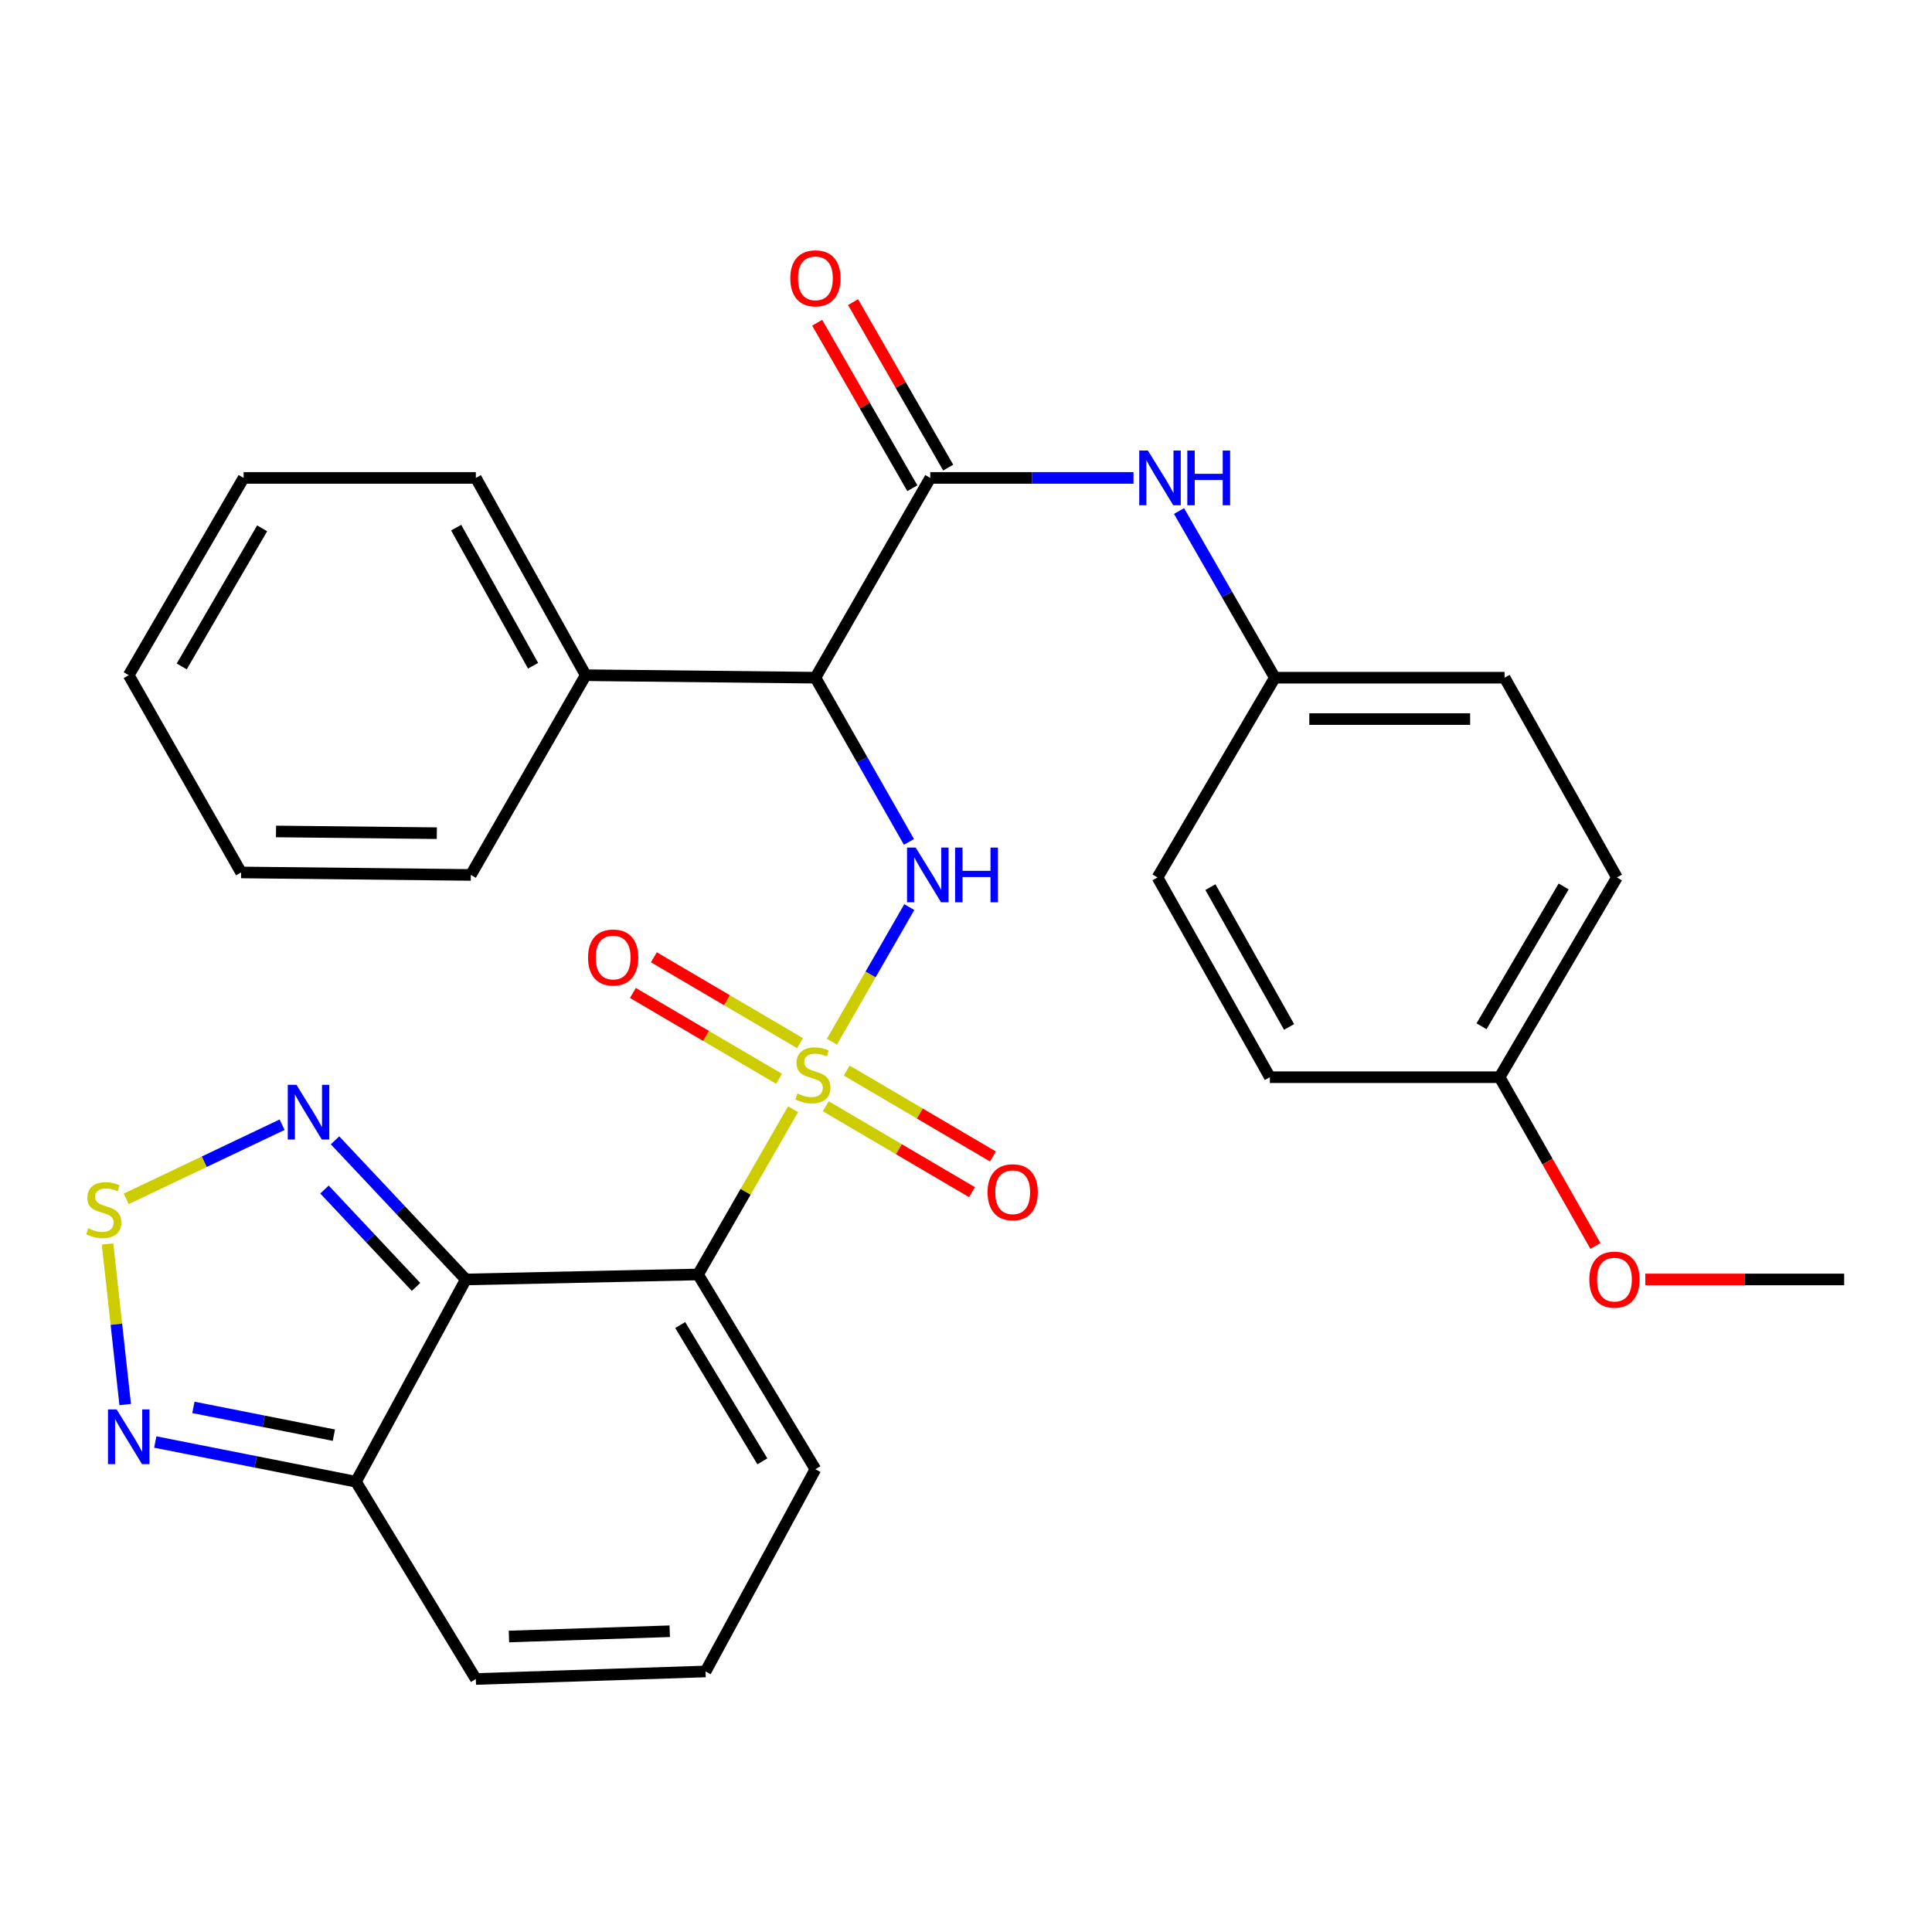 <?xml version='1.0' encoding='iso-8859-1'?>
<svg version='1.1' baseProfile='full'
              xmlns='http://www.w3.org/2000/svg'
                      xmlns:rdkit='http://www.rdkit.org/xml'
                      xmlns:xlink='http://www.w3.org/1999/xlink'
                  xml:space='preserve'
width='1000px' height='1000px' viewBox='0 0 1000 1000'>
<!-- END OF HEADER -->
<rect style='opacity:1.0;fill:#FFFFFF;stroke:none' width='1000' height='1000' x='0' y='0'> </rect>
<path class='bond-0' d='M 410.491,574.132 L 385.902,616.897' style='fill:none;fill-rule:evenodd;stroke:#CCCC00;stroke-width:6px;stroke-linecap:butt;stroke-linejoin:miter;stroke-opacity:1' />
<path class='bond-0' d='M 385.902,616.897 L 361.313,659.663' style='fill:none;fill-rule:evenodd;stroke:#000000;stroke-width:6px;stroke-linecap:butt;stroke-linejoin:miter;stroke-opacity:1' />
<path class='bond-2' d='M 430.596,539.169 L 450.622,504.342' style='fill:none;fill-rule:evenodd;stroke:#CCCC00;stroke-width:6px;stroke-linecap:butt;stroke-linejoin:miter;stroke-opacity:1' />
<path class='bond-2' d='M 450.622,504.342 L 470.648,469.516' style='fill:none;fill-rule:evenodd;stroke:#0000FF;stroke-width:6px;stroke-linecap:butt;stroke-linejoin:miter;stroke-opacity:1' />
<path class='bond-10' d='M 414.109,539.941 L 376.275,517.713' style='fill:none;fill-rule:evenodd;stroke:#CCCC00;stroke-width:6px;stroke-linecap:butt;stroke-linejoin:miter;stroke-opacity:1' />
<path class='bond-10' d='M 376.275,517.713 L 338.442,495.486' style='fill:none;fill-rule:evenodd;stroke:#FF0000;stroke-width:6px;stroke-linecap:butt;stroke-linejoin:miter;stroke-opacity:1' />
<path class='bond-10' d='M 403.259,558.408 L 365.426,536.18' style='fill:none;fill-rule:evenodd;stroke:#CCCC00;stroke-width:6px;stroke-linecap:butt;stroke-linejoin:miter;stroke-opacity:1' />
<path class='bond-10' d='M 365.426,536.18 L 327.593,513.953' style='fill:none;fill-rule:evenodd;stroke:#FF0000;stroke-width:6px;stroke-linecap:butt;stroke-linejoin:miter;stroke-opacity:1' />
<path class='bond-11' d='M 427.415,572.6 L 465.254,594.829' style='fill:none;fill-rule:evenodd;stroke:#CCCC00;stroke-width:6px;stroke-linecap:butt;stroke-linejoin:miter;stroke-opacity:1' />
<path class='bond-11' d='M 465.254,594.829 L 503.093,617.057' style='fill:none;fill-rule:evenodd;stroke:#FF0000;stroke-width:6px;stroke-linecap:butt;stroke-linejoin:miter;stroke-opacity:1' />
<path class='bond-11' d='M 438.264,554.132 L 476.103,576.361' style='fill:none;fill-rule:evenodd;stroke:#CCCC00;stroke-width:6px;stroke-linecap:butt;stroke-linejoin:miter;stroke-opacity:1' />
<path class='bond-11' d='M 476.103,576.361 L 513.942,598.59' style='fill:none;fill-rule:evenodd;stroke:#FF0000;stroke-width:6px;stroke-linecap:butt;stroke-linejoin:miter;stroke-opacity:1' />
<path class='bond-1' d='M 361.313,659.663 L 241.108,662.245' style='fill:none;fill-rule:evenodd;stroke:#000000;stroke-width:6px;stroke-linecap:butt;stroke-linejoin:miter;stroke-opacity:1' />
<path class='bond-12' d='M 361.313,659.663 L 422.058,760.472' style='fill:none;fill-rule:evenodd;stroke:#000000;stroke-width:6px;stroke-linecap:butt;stroke-linejoin:miter;stroke-opacity:1' />
<path class='bond-12' d='M 352.08,685.838 L 394.601,756.405' style='fill:none;fill-rule:evenodd;stroke:#000000;stroke-width:6px;stroke-linecap:butt;stroke-linejoin:miter;stroke-opacity:1' />
<path class='bond-5' d='M 241.108,662.245 L 207.257,626.236' style='fill:none;fill-rule:evenodd;stroke:#000000;stroke-width:6px;stroke-linecap:butt;stroke-linejoin:miter;stroke-opacity:1' />
<path class='bond-5' d='M 207.257,626.236 L 173.406,590.228' style='fill:none;fill-rule:evenodd;stroke:#0000FF;stroke-width:6px;stroke-linecap:butt;stroke-linejoin:miter;stroke-opacity:1' />
<path class='bond-5' d='M 215.347,666.113 L 191.652,640.907' style='fill:none;fill-rule:evenodd;stroke:#000000;stroke-width:6px;stroke-linecap:butt;stroke-linejoin:miter;stroke-opacity:1' />
<path class='bond-5' d='M 191.652,640.907 L 167.956,615.701' style='fill:none;fill-rule:evenodd;stroke:#0000FF;stroke-width:6px;stroke-linecap:butt;stroke-linejoin:miter;stroke-opacity:1' />
<path class='bond-7' d='M 241.108,662.245 L 184.242,766.933' style='fill:none;fill-rule:evenodd;stroke:#000000;stroke-width:6px;stroke-linecap:butt;stroke-linejoin:miter;stroke-opacity:1' />
<path class='bond-3' d='M 470.481,435.77 L 446.27,393.271' style='fill:none;fill-rule:evenodd;stroke:#0000FF;stroke-width:6px;stroke-linecap:butt;stroke-linejoin:miter;stroke-opacity:1' />
<path class='bond-3' d='M 446.27,393.271 L 422.058,350.772' style='fill:none;fill-rule:evenodd;stroke:#000000;stroke-width:6px;stroke-linecap:butt;stroke-linejoin:miter;stroke-opacity:1' />
<path class='bond-4' d='M 422.058,350.772 L 481.507,247.369' style='fill:none;fill-rule:evenodd;stroke:#000000;stroke-width:6px;stroke-linecap:butt;stroke-linejoin:miter;stroke-opacity:1' />
<path class='bond-16' d='M 422.058,350.772 L 303.162,349.487' style='fill:none;fill-rule:evenodd;stroke:#000000;stroke-width:6px;stroke-linecap:butt;stroke-linejoin:miter;stroke-opacity:1' />
<path class='bond-9' d='M 481.507,247.369 L 534.104,247.369' style='fill:none;fill-rule:evenodd;stroke:#000000;stroke-width:6px;stroke-linecap:butt;stroke-linejoin:miter;stroke-opacity:1' />
<path class='bond-9' d='M 534.104,247.369 L 586.702,247.369' style='fill:none;fill-rule:evenodd;stroke:#0000FF;stroke-width:6px;stroke-linecap:butt;stroke-linejoin:miter;stroke-opacity:1' />
<path class='bond-15' d='M 490.791,242.031 L 466.167,199.206' style='fill:none;fill-rule:evenodd;stroke:#000000;stroke-width:6px;stroke-linecap:butt;stroke-linejoin:miter;stroke-opacity:1' />
<path class='bond-15' d='M 466.167,199.206 L 441.544,156.381' style='fill:none;fill-rule:evenodd;stroke:#FF0000;stroke-width:6px;stroke-linecap:butt;stroke-linejoin:miter;stroke-opacity:1' />
<path class='bond-15' d='M 472.223,252.707 L 447.599,209.882' style='fill:none;fill-rule:evenodd;stroke:#000000;stroke-width:6px;stroke-linecap:butt;stroke-linejoin:miter;stroke-opacity:1' />
<path class='bond-15' d='M 447.599,209.882 L 422.976,167.057' style='fill:none;fill-rule:evenodd;stroke:#FF0000;stroke-width:6px;stroke-linecap:butt;stroke-linejoin:miter;stroke-opacity:1' />
<path class='bond-6' d='M 146.02,582.146 L 105.682,601.33' style='fill:none;fill-rule:evenodd;stroke:#0000FF;stroke-width:6px;stroke-linecap:butt;stroke-linejoin:miter;stroke-opacity:1' />
<path class='bond-6' d='M 105.682,601.33 L 65.344,620.514' style='fill:none;fill-rule:evenodd;stroke:#CCCC00;stroke-width:6px;stroke-linecap:butt;stroke-linejoin:miter;stroke-opacity:1' />
<path class='bond-31' d='M 55.668,643.886 L 60.234,685.443' style='fill:none;fill-rule:evenodd;stroke:#CCCC00;stroke-width:6px;stroke-linecap:butt;stroke-linejoin:miter;stroke-opacity:1' />
<path class='bond-31' d='M 60.234,685.443 L 64.799,727.001' style='fill:none;fill-rule:evenodd;stroke:#0000FF;stroke-width:6px;stroke-linecap:butt;stroke-linejoin:miter;stroke-opacity:1' />
<path class='bond-8' d='M 184.242,766.933 L 132.305,756.661' style='fill:none;fill-rule:evenodd;stroke:#000000;stroke-width:6px;stroke-linecap:butt;stroke-linejoin:miter;stroke-opacity:1' />
<path class='bond-8' d='M 132.305,756.661 L 80.368,746.388' style='fill:none;fill-rule:evenodd;stroke:#0000FF;stroke-width:6px;stroke-linecap:butt;stroke-linejoin:miter;stroke-opacity:1' />
<path class='bond-8' d='M 172.817,742.84 L 136.461,735.649' style='fill:none;fill-rule:evenodd;stroke:#000000;stroke-width:6px;stroke-linecap:butt;stroke-linejoin:miter;stroke-opacity:1' />
<path class='bond-8' d='M 136.461,735.649 L 100.105,728.458' style='fill:none;fill-rule:evenodd;stroke:#0000FF;stroke-width:6px;stroke-linecap:butt;stroke-linejoin:miter;stroke-opacity:1' />
<path class='bond-30' d='M 184.242,766.933 L 246.296,869.04' style='fill:none;fill-rule:evenodd;stroke:#000000;stroke-width:6px;stroke-linecap:butt;stroke-linejoin:miter;stroke-opacity:1' />
<path class='bond-17' d='M 610.27,264.511 L 635.066,307.642' style='fill:none;fill-rule:evenodd;stroke:#0000FF;stroke-width:6px;stroke-linecap:butt;stroke-linejoin:miter;stroke-opacity:1' />
<path class='bond-17' d='M 635.066,307.642 L 659.863,350.772' style='fill:none;fill-rule:evenodd;stroke:#000000;stroke-width:6px;stroke-linecap:butt;stroke-linejoin:miter;stroke-opacity:1' />
<path class='bond-13' d='M 422.058,760.472 L 365.192,865.149' style='fill:none;fill-rule:evenodd;stroke:#000000;stroke-width:6px;stroke-linecap:butt;stroke-linejoin:miter;stroke-opacity:1' />
<path class='bond-14' d='M 365.192,865.149 L 246.296,869.04' style='fill:none;fill-rule:evenodd;stroke:#000000;stroke-width:6px;stroke-linecap:butt;stroke-linejoin:miter;stroke-opacity:1' />
<path class='bond-14' d='M 346.657,844.326 L 263.43,847.049' style='fill:none;fill-rule:evenodd;stroke:#000000;stroke-width:6px;stroke-linecap:butt;stroke-linejoin:miter;stroke-opacity:1' />
<path class='bond-24' d='M 303.162,349.487 L 246.296,247.369' style='fill:none;fill-rule:evenodd;stroke:#000000;stroke-width:6px;stroke-linecap:butt;stroke-linejoin:miter;stroke-opacity:1' />
<path class='bond-24' d='M 275.92,344.59 L 236.113,273.107' style='fill:none;fill-rule:evenodd;stroke:#000000;stroke-width:6px;stroke-linecap:butt;stroke-linejoin:miter;stroke-opacity:1' />
<path class='bond-25' d='M 303.162,349.487 L 243.702,452.867' style='fill:none;fill-rule:evenodd;stroke:#000000;stroke-width:6px;stroke-linecap:butt;stroke-linejoin:miter;stroke-opacity:1' />
<path class='bond-19' d='M 659.863,350.772 L 599.118,454.164' style='fill:none;fill-rule:evenodd;stroke:#000000;stroke-width:6px;stroke-linecap:butt;stroke-linejoin:miter;stroke-opacity:1' />
<path class='bond-20' d='M 659.863,350.772 L 778.771,350.772' style='fill:none;fill-rule:evenodd;stroke:#000000;stroke-width:6px;stroke-linecap:butt;stroke-linejoin:miter;stroke-opacity:1' />
<path class='bond-20' d='M 677.699,372.191 L 760.935,372.191' style='fill:none;fill-rule:evenodd;stroke:#000000;stroke-width:6px;stroke-linecap:butt;stroke-linejoin:miter;stroke-opacity:1' />
<path class='bond-18' d='M 776.189,557.556 L 836.922,454.164' style='fill:none;fill-rule:evenodd;stroke:#000000;stroke-width:6px;stroke-linecap:butt;stroke-linejoin:miter;stroke-opacity:1' />
<path class='bond-18' d='M 766.831,531.199 L 809.344,458.825' style='fill:none;fill-rule:evenodd;stroke:#000000;stroke-width:6px;stroke-linecap:butt;stroke-linejoin:miter;stroke-opacity:1' />
<path class='bond-23' d='M 776.189,557.556 L 800.993,601.235' style='fill:none;fill-rule:evenodd;stroke:#000000;stroke-width:6px;stroke-linecap:butt;stroke-linejoin:miter;stroke-opacity:1' />
<path class='bond-23' d='M 800.993,601.235 L 825.796,644.915' style='fill:none;fill-rule:evenodd;stroke:#FF0000;stroke-width:6px;stroke-linecap:butt;stroke-linejoin:miter;stroke-opacity:1' />
<path class='bond-33' d='M 776.189,557.556 L 657.281,557.556' style='fill:none;fill-rule:evenodd;stroke:#000000;stroke-width:6px;stroke-linecap:butt;stroke-linejoin:miter;stroke-opacity:1' />
<path class='bond-22' d='M 599.118,454.164 L 657.281,557.556' style='fill:none;fill-rule:evenodd;stroke:#000000;stroke-width:6px;stroke-linecap:butt;stroke-linejoin:miter;stroke-opacity:1' />
<path class='bond-22' d='M 626.51,459.172 L 667.224,531.546' style='fill:none;fill-rule:evenodd;stroke:#000000;stroke-width:6px;stroke-linecap:butt;stroke-linejoin:miter;stroke-opacity:1' />
<path class='bond-21' d='M 778.771,350.772 L 836.922,454.164' style='fill:none;fill-rule:evenodd;stroke:#000000;stroke-width:6px;stroke-linecap:butt;stroke-linejoin:miter;stroke-opacity:1' />
<path class='bond-26' d='M 851.61,662.245 L 903.078,662.245' style='fill:none;fill-rule:evenodd;stroke:#FF0000;stroke-width:6px;stroke-linecap:butt;stroke-linejoin:miter;stroke-opacity:1' />
<path class='bond-26' d='M 903.078,662.245 L 954.545,662.245' style='fill:none;fill-rule:evenodd;stroke:#000000;stroke-width:6px;stroke-linecap:butt;stroke-linejoin:miter;stroke-opacity:1' />
<path class='bond-28' d='M 246.296,247.369 L 126.091,247.369' style='fill:none;fill-rule:evenodd;stroke:#000000;stroke-width:6px;stroke-linecap:butt;stroke-linejoin:miter;stroke-opacity:1' />
<path class='bond-27' d='M 243.702,452.867 L 124.794,451.582' style='fill:none;fill-rule:evenodd;stroke:#000000;stroke-width:6px;stroke-linecap:butt;stroke-linejoin:miter;stroke-opacity:1' />
<path class='bond-27' d='M 226.097,431.257 L 142.862,430.358' style='fill:none;fill-rule:evenodd;stroke:#000000;stroke-width:6px;stroke-linecap:butt;stroke-linejoin:miter;stroke-opacity:1' />
<path class='bond-29' d='M 124.794,451.582 L 66.631,349.487' style='fill:none;fill-rule:evenodd;stroke:#000000;stroke-width:6px;stroke-linecap:butt;stroke-linejoin:miter;stroke-opacity:1' />
<path class='bond-32' d='M 126.091,247.369 L 66.631,349.487' style='fill:none;fill-rule:evenodd;stroke:#000000;stroke-width:6px;stroke-linecap:butt;stroke-linejoin:miter;stroke-opacity:1' />
<path class='bond-32' d='M 135.681,273.464 L 94.059,344.947' style='fill:none;fill-rule:evenodd;stroke:#000000;stroke-width:6px;stroke-linecap:butt;stroke-linejoin:miter;stroke-opacity:1' />
<path  class='atom-0' d='M 412.761 565.991
Q 413.081 566.111, 414.401 566.671
Q 415.721 567.231, 417.161 567.591
Q 418.641 567.911, 420.081 567.911
Q 422.761 567.911, 424.321 566.631
Q 425.881 565.311, 425.881 563.031
Q 425.881 561.471, 425.081 560.511
Q 424.321 559.551, 423.121 559.031
Q 421.921 558.511, 419.921 557.911
Q 417.401 557.151, 415.881 556.431
Q 414.401 555.711, 413.321 554.191
Q 412.281 552.671, 412.281 550.111
Q 412.281 546.551, 414.681 544.351
Q 417.121 542.151, 421.921 542.151
Q 425.201 542.151, 428.921 543.711
L 428.001 546.791
Q 424.601 545.391, 422.041 545.391
Q 419.281 545.391, 417.761 546.551
Q 416.241 547.671, 416.281 549.631
Q 416.281 551.151, 417.041 552.071
Q 417.841 552.991, 418.961 553.511
Q 420.121 554.031, 422.041 554.631
Q 424.601 555.431, 426.121 556.231
Q 427.641 557.031, 428.721 558.671
Q 429.841 560.271, 429.841 563.031
Q 429.841 566.951, 427.201 569.071
Q 424.601 571.151, 420.241 571.151
Q 417.721 571.151, 415.801 570.591
Q 413.921 570.071, 411.681 569.151
L 412.761 565.991
' fill='#CCCC00'/>
<path  class='atom-3' d='M 473.962 438.707
L 483.242 453.707
Q 484.162 455.187, 485.642 457.867
Q 487.122 460.547, 487.202 460.707
L 487.202 438.707
L 490.962 438.707
L 490.962 467.027
L 487.082 467.027
L 477.122 450.627
Q 475.962 448.707, 474.722 446.507
Q 473.522 444.307, 473.162 443.627
L 473.162 467.027
L 469.482 467.027
L 469.482 438.707
L 473.962 438.707
' fill='#0000FF'/>
<path  class='atom-3' d='M 494.362 438.707
L 498.202 438.707
L 498.202 450.747
L 512.682 450.747
L 512.682 438.707
L 516.522 438.707
L 516.522 467.027
L 512.682 467.027
L 512.682 453.947
L 498.202 453.947
L 498.202 467.027
L 494.362 467.027
L 494.362 438.707
' fill='#0000FF'/>
<path  class='atom-6' d='M 153.434 561.483
L 162.714 576.483
Q 163.634 577.963, 165.114 580.643
Q 166.594 583.323, 166.674 583.483
L 166.674 561.483
L 170.434 561.483
L 170.434 589.803
L 166.554 589.803
L 156.594 573.403
Q 155.434 571.483, 154.194 569.283
Q 152.994 567.083, 152.634 566.403
L 152.634 589.803
L 148.954 589.803
L 148.954 561.483
L 153.434 561.483
' fill='#0000FF'/>
<path  class='atom-7' d='M 45.708 635.767
Q 46.028 635.887, 47.348 636.447
Q 48.668 637.007, 50.108 637.367
Q 51.588 637.687, 53.028 637.687
Q 55.708 637.687, 57.268 636.407
Q 58.828 635.087, 58.828 632.807
Q 58.828 631.247, 58.028 630.287
Q 57.268 629.327, 56.068 628.807
Q 54.868 628.287, 52.868 627.687
Q 50.348 626.927, 48.828 626.207
Q 47.348 625.487, 46.268 623.967
Q 45.228 622.447, 45.228 619.887
Q 45.228 616.327, 47.628 614.127
Q 50.068 611.927, 54.868 611.927
Q 58.148 611.927, 61.868 613.487
L 60.948 616.567
Q 57.548 615.167, 54.988 615.167
Q 52.228 615.167, 50.708 616.327
Q 49.188 617.447, 49.228 619.407
Q 49.228 620.927, 49.988 621.847
Q 50.788 622.767, 51.908 623.287
Q 53.068 623.807, 54.988 624.407
Q 57.548 625.207, 59.068 626.007
Q 60.588 626.807, 61.668 628.447
Q 62.788 630.047, 62.788 632.807
Q 62.788 636.727, 60.148 638.847
Q 57.548 640.927, 53.188 640.927
Q 50.668 640.927, 48.748 640.367
Q 46.868 639.847, 44.628 638.927
L 45.708 635.767
' fill='#CCCC00'/>
<path  class='atom-9' d='M 60.371 729.511
L 69.651 744.511
Q 70.571 745.991, 72.051 748.671
Q 73.531 751.351, 73.611 751.511
L 73.611 729.511
L 77.371 729.511
L 77.371 757.831
L 73.491 757.831
L 63.531 741.431
Q 62.371 739.511, 61.131 737.311
Q 59.931 735.111, 59.571 734.431
L 59.571 757.831
L 55.891 757.831
L 55.891 729.511
L 60.371 729.511
' fill='#0000FF'/>
<path  class='atom-10' d='M 594.155 233.209
L 603.435 248.209
Q 604.355 249.689, 605.835 252.369
Q 607.315 255.049, 607.395 255.209
L 607.395 233.209
L 611.155 233.209
L 611.155 261.529
L 607.275 261.529
L 597.315 245.129
Q 596.155 243.209, 594.915 241.009
Q 593.715 238.809, 593.355 238.129
L 593.355 261.529
L 589.675 261.529
L 589.675 233.209
L 594.155 233.209
' fill='#0000FF'/>
<path  class='atom-10' d='M 614.555 233.209
L 618.395 233.209
L 618.395 245.249
L 632.875 245.249
L 632.875 233.209
L 636.715 233.209
L 636.715 261.529
L 632.875 261.529
L 632.875 248.449
L 618.395 248.449
L 618.395 261.529
L 614.555 261.529
L 614.555 233.209
' fill='#0000FF'/>
<path  class='atom-11' d='M 304.37 495.606
Q 304.37 488.806, 307.73 485.006
Q 311.09 481.206, 317.37 481.206
Q 323.65 481.206, 327.01 485.006
Q 330.37 488.806, 330.37 495.606
Q 330.37 502.486, 326.97 506.406
Q 323.57 510.286, 317.37 510.286
Q 311.13 510.286, 307.73 506.406
Q 304.37 502.526, 304.37 495.606
M 317.37 507.086
Q 321.69 507.086, 324.01 504.206
Q 326.37 501.286, 326.37 495.606
Q 326.37 490.046, 324.01 487.246
Q 321.69 484.406, 317.37 484.406
Q 313.05 484.406, 310.69 487.206
Q 308.37 490.006, 308.37 495.606
Q 308.37 501.326, 310.69 504.206
Q 313.05 507.086, 317.37 507.086
' fill='#FF0000'/>
<path  class='atom-12' d='M 511.165 617.096
Q 511.165 610.296, 514.525 606.496
Q 517.885 602.696, 524.165 602.696
Q 530.445 602.696, 533.805 606.496
Q 537.165 610.296, 537.165 617.096
Q 537.165 623.976, 533.765 627.896
Q 530.365 631.776, 524.165 631.776
Q 517.925 631.776, 514.525 627.896
Q 511.165 624.016, 511.165 617.096
M 524.165 628.576
Q 528.485 628.576, 530.805 625.696
Q 533.165 622.776, 533.165 617.096
Q 533.165 611.536, 530.805 608.736
Q 528.485 605.896, 524.165 605.896
Q 519.845 605.896, 517.485 608.696
Q 515.165 611.496, 515.165 617.096
Q 515.165 622.816, 517.485 625.696
Q 519.845 628.576, 524.165 628.576
' fill='#FF0000'/>
<path  class='atom-16' d='M 409.058 144.057
Q 409.058 137.257, 412.418 133.457
Q 415.778 129.657, 422.058 129.657
Q 428.338 129.657, 431.698 133.457
Q 435.058 137.257, 435.058 144.057
Q 435.058 150.937, 431.658 154.857
Q 428.258 158.737, 422.058 158.737
Q 415.818 158.737, 412.418 154.857
Q 409.058 150.977, 409.058 144.057
M 422.058 155.537
Q 426.378 155.537, 428.698 152.657
Q 431.058 149.737, 431.058 144.057
Q 431.058 138.497, 428.698 135.697
Q 426.378 132.857, 422.058 132.857
Q 417.738 132.857, 415.378 135.657
Q 413.058 138.457, 413.058 144.057
Q 413.058 149.777, 415.378 152.657
Q 417.738 155.537, 422.058 155.537
' fill='#FF0000'/>
<path  class='atom-24' d='M 822.637 662.325
Q 822.637 655.525, 825.997 651.725
Q 829.357 647.925, 835.637 647.925
Q 841.917 647.925, 845.277 651.725
Q 848.637 655.525, 848.637 662.325
Q 848.637 669.205, 845.237 673.125
Q 841.837 677.005, 835.637 677.005
Q 829.397 677.005, 825.997 673.125
Q 822.637 669.245, 822.637 662.325
M 835.637 673.805
Q 839.957 673.805, 842.277 670.925
Q 844.637 668.005, 844.637 662.325
Q 844.637 656.765, 842.277 653.965
Q 839.957 651.125, 835.637 651.125
Q 831.317 651.125, 828.957 653.925
Q 826.637 656.725, 826.637 662.325
Q 826.637 668.045, 828.957 670.925
Q 831.317 673.805, 835.637 673.805
' fill='#FF0000'/>
</svg>
